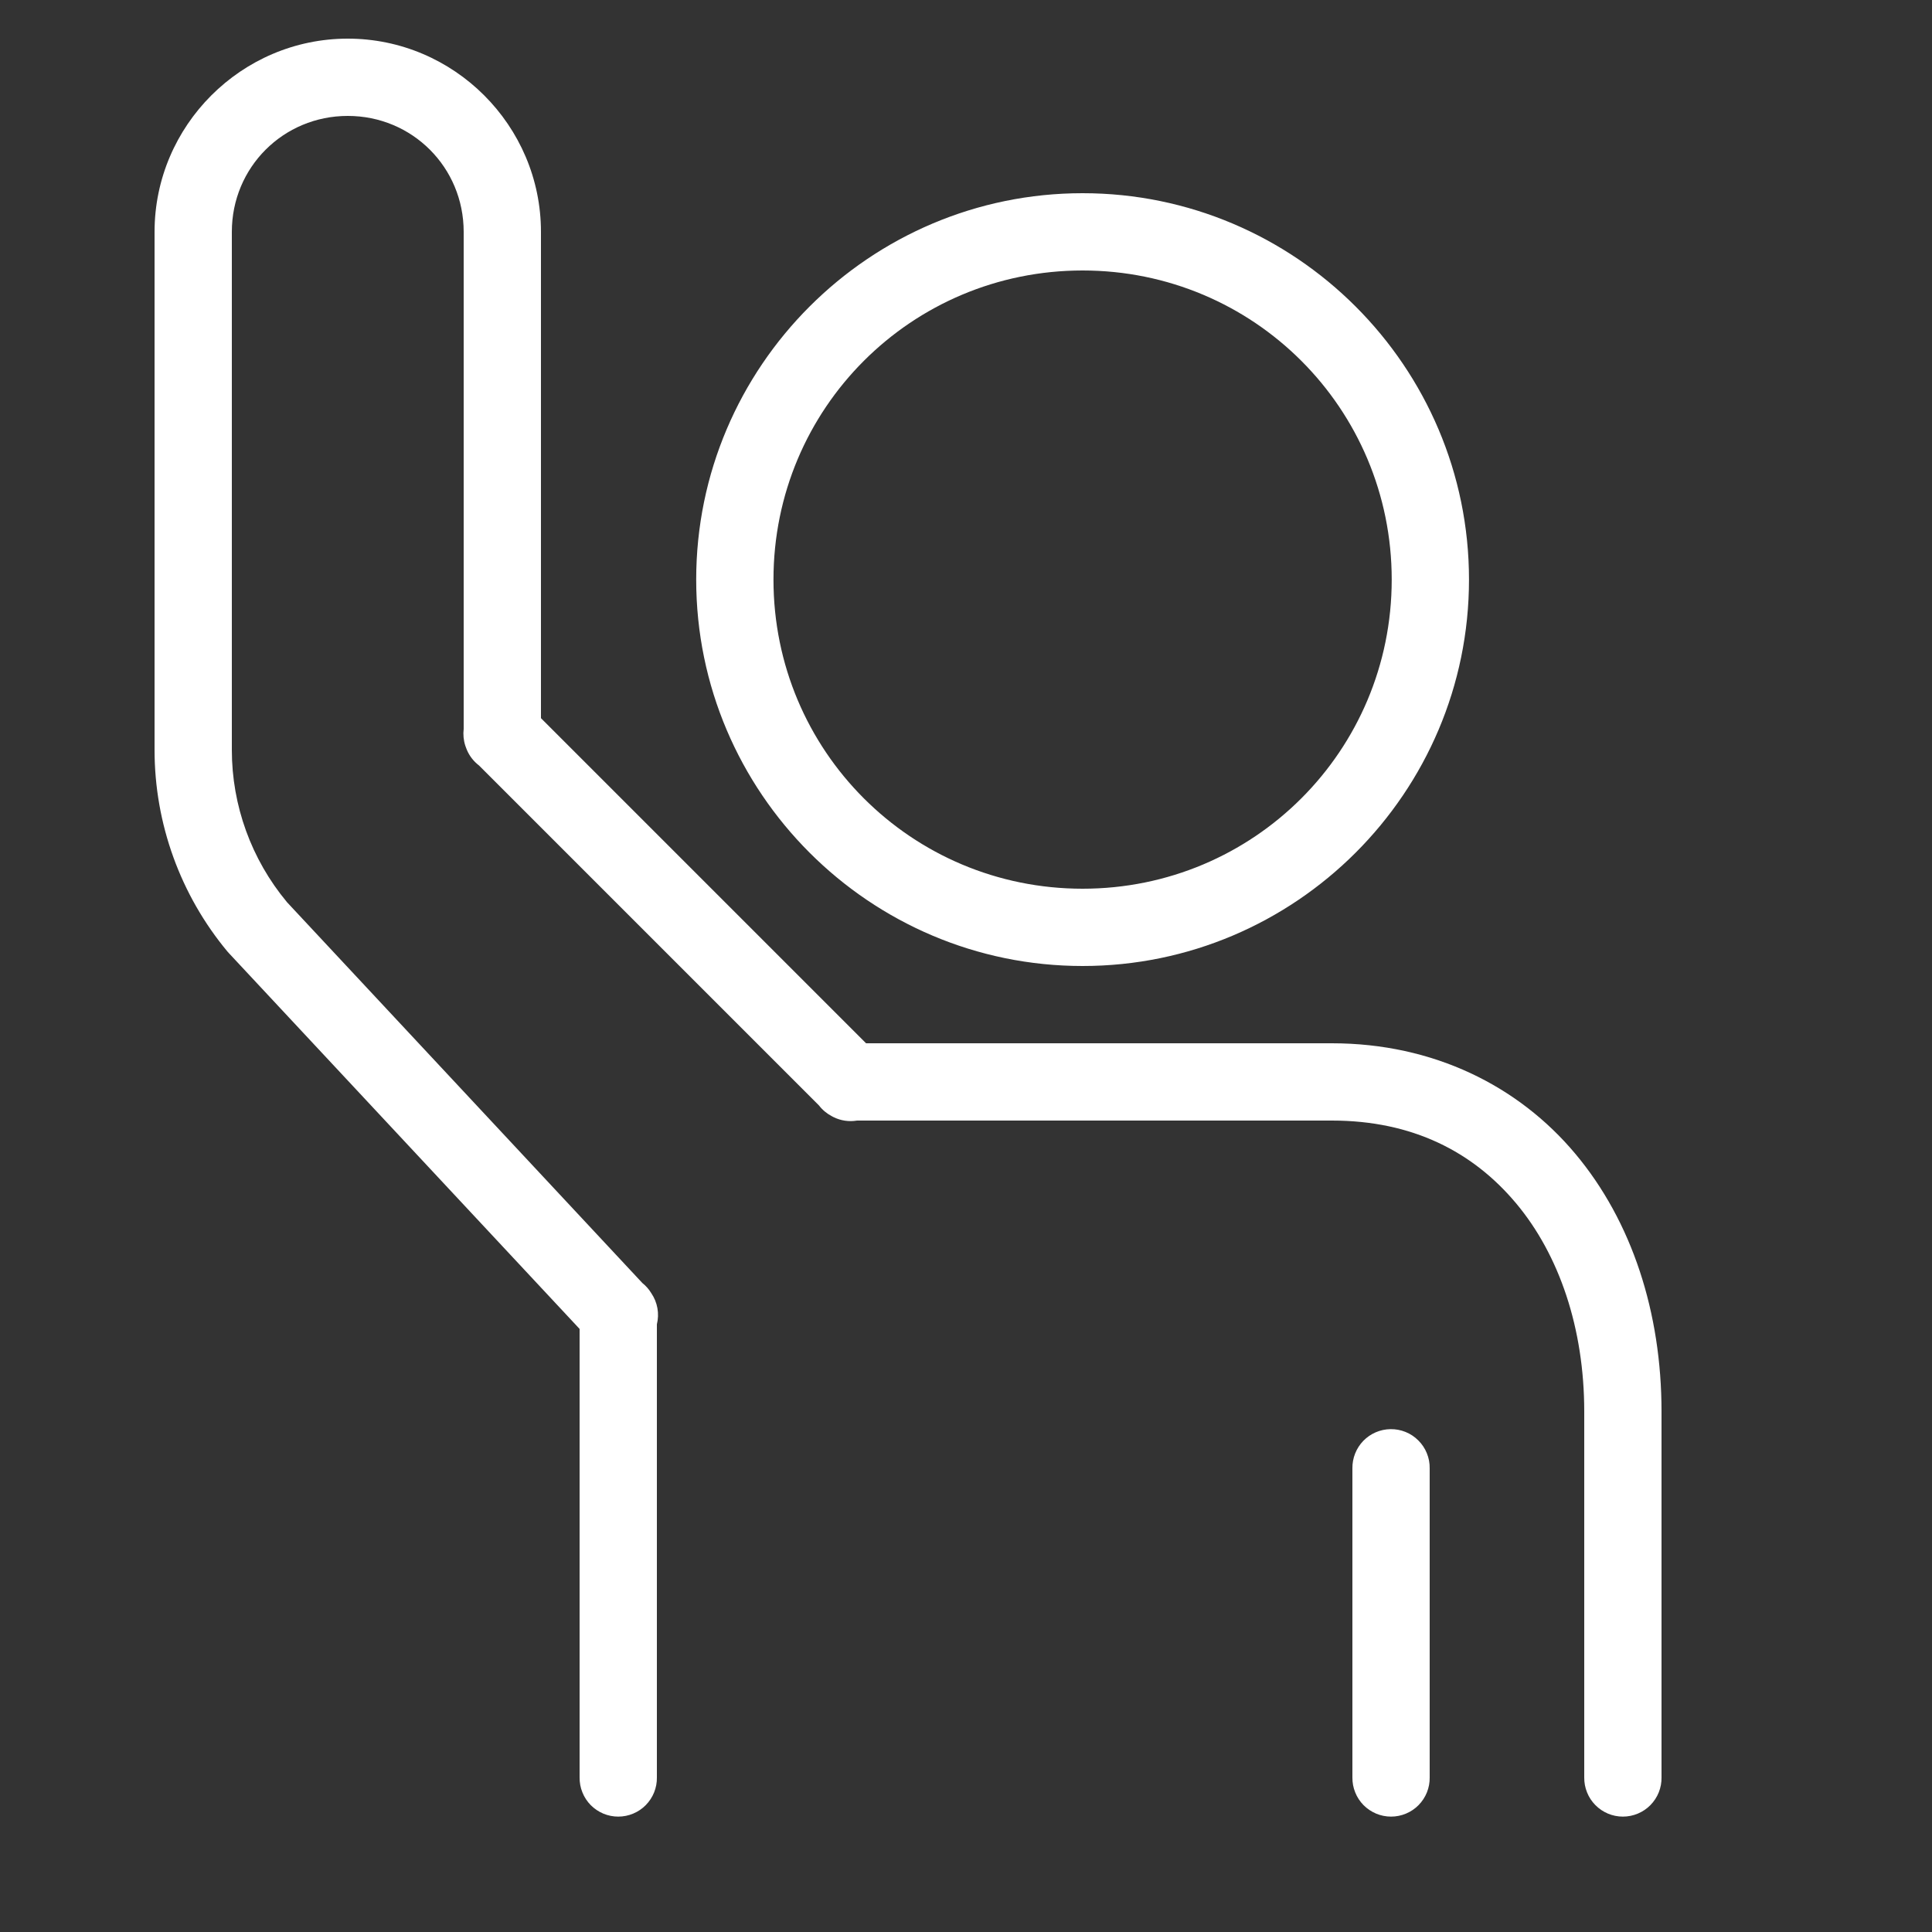 <svg width="40" height="40" viewBox="0 0 40 40" fill="none" xmlns="http://www.w3.org/2000/svg">
<rect x="0" y="0" width="40" height="40" fill="#333333" stroke="none"/>
<path d="M7.2 0.8C5.001 0.8 3.2 2.6 3.2 4.8V15.528C3.2 17.053 3.735 18.531 4.711 19.703C4.721 19.714 4.731 19.725 4.741 19.736L12 27.514V36.8C11.999 36.906 12.018 37.011 12.058 37.109C12.097 37.208 12.156 37.297 12.23 37.373C12.305 37.448 12.394 37.508 12.491 37.549C12.589 37.59 12.694 37.611 12.8 37.611C12.906 37.611 13.011 37.59 13.109 37.549C13.207 37.508 13.296 37.448 13.37 37.373C13.444 37.297 13.503 37.208 13.543 37.109C13.582 37.011 13.602 36.906 13.6 36.8V27.419C13.627 27.309 13.631 27.195 13.611 27.084C13.591 26.973 13.548 26.868 13.485 26.775C13.436 26.694 13.374 26.623 13.3 26.564L5.941 18.678L5.939 18.675C5.204 17.791 4.8 16.678 4.8 15.528V4.8C4.8 3.465 5.865 2.4 7.2 2.4C8.535 2.4 9.6 3.465 9.6 4.8V15.09C9.586 15.207 9.597 15.325 9.633 15.437C9.639 15.455 9.645 15.472 9.652 15.489C9.656 15.501 9.661 15.513 9.666 15.525C9.72 15.653 9.807 15.764 9.917 15.848L16.955 22.886C17.027 22.98 17.119 23.056 17.224 23.111C17.234 23.117 17.245 23.122 17.256 23.128C17.407 23.203 17.578 23.228 17.744 23.2H27.575C29.244 23.2 30.494 23.846 31.388 24.912C32.282 25.979 32.8 27.5 32.8 29.225V36.8C32.799 36.906 32.818 37.011 32.858 37.109C32.897 37.208 32.956 37.297 33.031 37.373C33.105 37.448 33.194 37.508 33.291 37.549C33.389 37.59 33.494 37.611 33.6 37.611C33.706 37.611 33.811 37.59 33.909 37.549C34.007 37.508 34.096 37.448 34.17 37.373C34.244 37.297 34.303 37.208 34.343 37.109C34.382 37.011 34.402 36.906 34.4 36.8V29.225C34.4 27.18 33.791 25.289 32.614 23.886C31.438 22.482 29.676 21.6 27.575 21.6H17.931L11.2 14.869V4.8C11.2 2.6 9.4 0.8 7.2 0.8ZM22.414 4C18.006 4 14.414 7.591 14.414 12C14.414 16.409 18.006 20 22.414 20C26.823 20 30.414 16.409 30.414 12C30.414 7.591 26.823 4 22.414 4ZM22.414 5.6C25.958 5.6 28.814 8.456 28.814 12C28.814 15.544 25.958 18.4 22.414 18.4C18.87 18.4 16.014 15.544 16.014 12C16.014 8.456 18.87 5.6 22.414 5.6ZM28.788 29.589C28.576 29.592 28.374 29.679 28.226 29.831C28.079 29.983 27.997 30.188 28 30.4V36.8C27.999 36.906 28.018 37.011 28.058 37.109C28.097 37.208 28.156 37.297 28.23 37.373C28.305 37.448 28.394 37.508 28.491 37.549C28.589 37.59 28.694 37.611 28.8 37.611C28.906 37.611 29.011 37.59 29.109 37.549C29.207 37.508 29.296 37.448 29.37 37.373C29.444 37.297 29.503 37.208 29.543 37.109C29.582 37.011 29.602 36.906 29.6 36.8V30.4C29.602 30.293 29.582 30.186 29.541 30.087C29.501 29.988 29.441 29.898 29.365 29.823C29.29 29.747 29.2 29.687 29.1 29.647C29.001 29.607 28.895 29.587 28.788 29.589Z" fill="white"/>
</svg>
